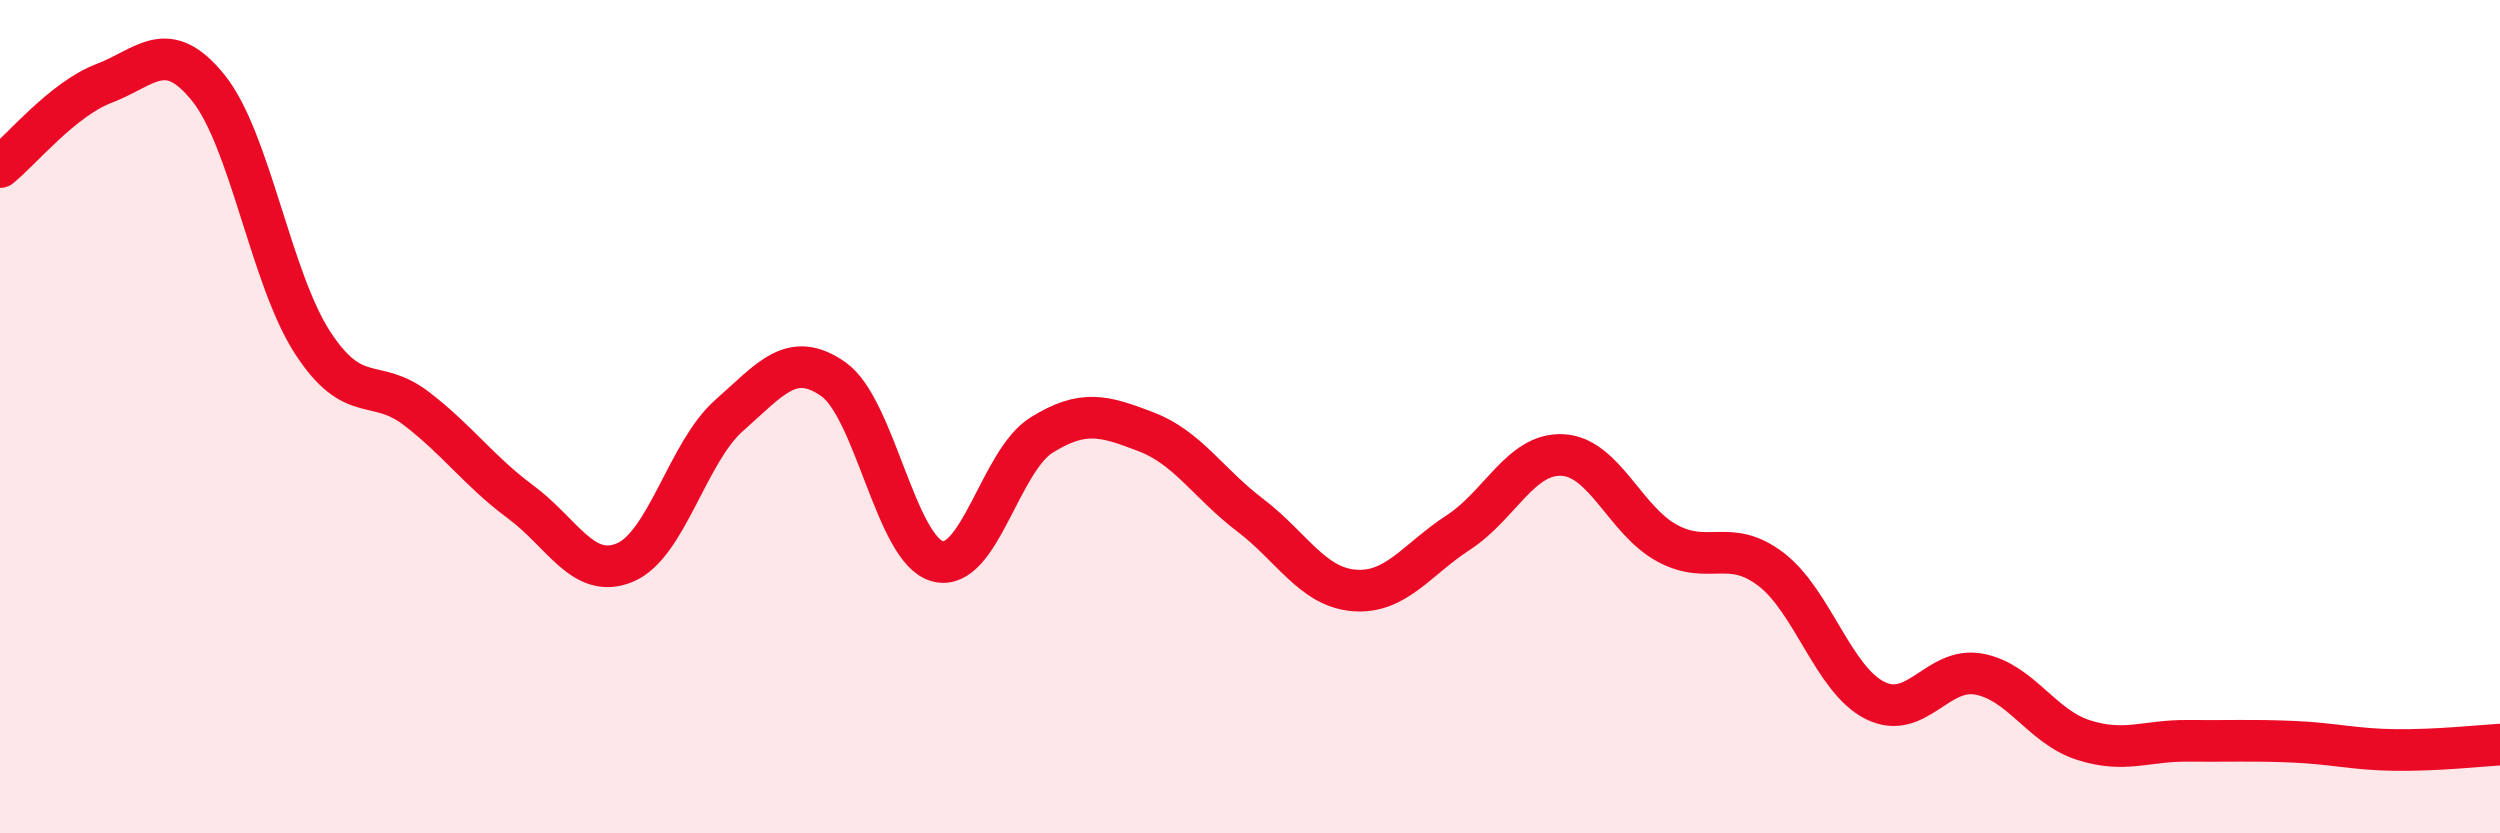 
    <svg width="60" height="20" viewBox="0 0 60 20" xmlns="http://www.w3.org/2000/svg">
      <path
        d="M 0,4.01 C 0.5,3.61 1.5,2.38 2.5,2 C 3.5,1.62 4,0.87 5,2.11 C 6,3.35 6.5,6.68 7.5,8.22 C 8.5,9.76 9,9.04 10,9.81 C 11,10.58 11.5,11.31 12.5,12.05 C 13.5,12.79 14,13.92 15,13.5 C 16,13.08 16.5,10.85 17.5,9.97 C 18.5,9.09 19,8.4 20,9.1 C 21,9.8 21.5,13.2 22.5,13.47 C 23.5,13.74 24,11.06 25,10.44 C 26,9.82 26.5,9.98 27.5,10.36 C 28.5,10.74 29,11.6 30,12.36 C 31,13.12 31.5,14.09 32.5,14.17 C 33.5,14.25 34,13.43 35,12.78 C 36,12.13 36.5,10.87 37.5,10.92 C 38.5,10.97 39,12.48 40,13.03 C 41,13.58 41.5,12.9 42.5,13.66 C 43.5,14.42 44,16.31 45,16.81 C 46,17.31 46.5,15.99 47.5,16.18 C 48.5,16.37 49,17.44 50,17.76 C 51,18.08 51.5,17.77 52.5,17.78 C 53.5,17.79 54,17.76 55,17.8 C 56,17.84 56.5,17.99 57.5,18 C 58.5,18.01 59.5,17.9 60,17.87L60 20L0 20Z"
        fill="#EB0A25"
        opacity="0.1"
        stroke-linecap="round"
        stroke-linejoin="round"
      />
      <path
        d="M 0,4.01 C 0.5,3.61 1.5,2.38 2.5,2 C 3.5,1.62 4,0.87 5,2.11 C 6,3.35 6.5,6.68 7.5,8.22 C 8.5,9.76 9,9.04 10,9.81 C 11,10.58 11.5,11.31 12.5,12.05 C 13.5,12.79 14,13.92 15,13.5 C 16,13.08 16.5,10.85 17.5,9.97 C 18.5,9.09 19,8.4 20,9.1 C 21,9.8 21.5,13.2 22.5,13.47 C 23.5,13.74 24,11.06 25,10.44 C 26,9.82 26.5,9.98 27.5,10.36 C 28.5,10.74 29,11.6 30,12.36 C 31,13.12 31.5,14.09 32.5,14.17 C 33.5,14.25 34,13.43 35,12.78 C 36,12.13 36.5,10.87 37.5,10.92 C 38.5,10.97 39,12.48 40,13.03 C 41,13.58 41.5,12.9 42.5,13.66 C 43.5,14.42 44,16.31 45,16.81 C 46,17.31 46.5,15.99 47.5,16.18 C 48.5,16.37 49,17.44 50,17.76 C 51,18.08 51.5,17.77 52.5,17.78 C 53.5,17.79 54,17.76 55,17.8 C 56,17.84 56.5,17.99 57.5,18 C 58.5,18.01 59.5,17.9 60,17.87"
        stroke="#EB0A25"
        stroke-width="1"
        fill="none"
        stroke-linecap="round"
        stroke-linejoin="round"
      />
    </svg>
  
